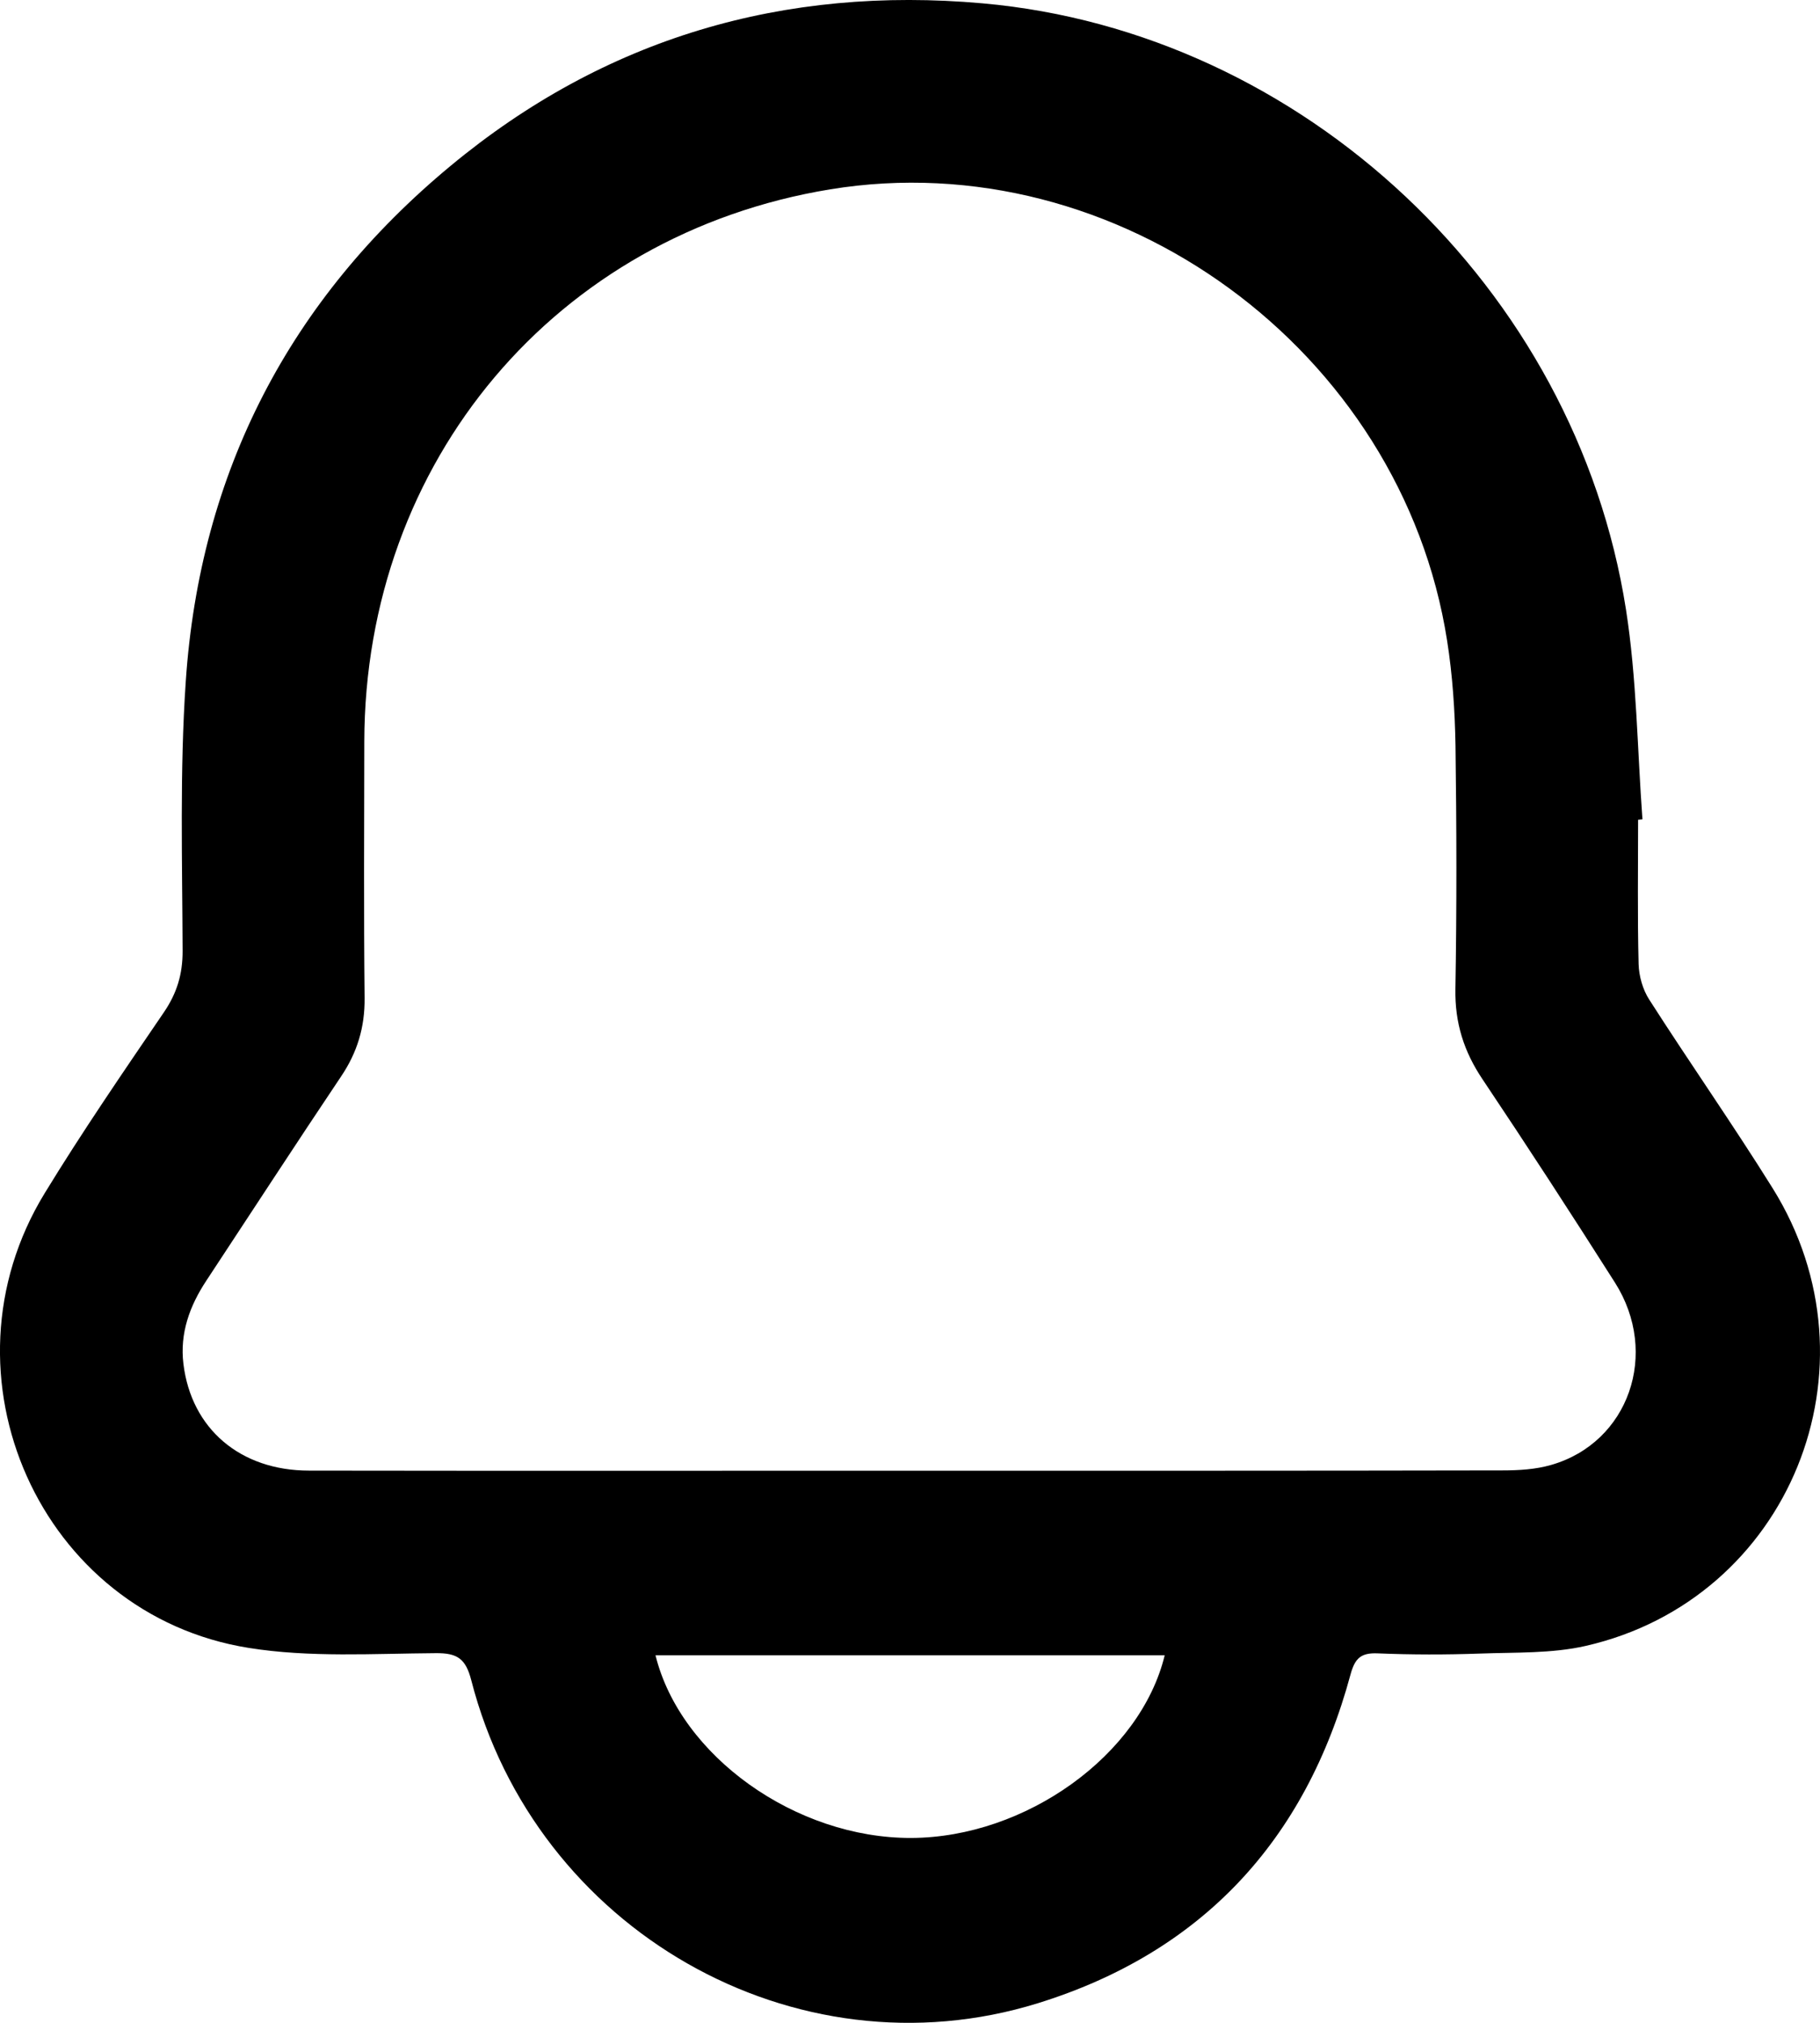<svg width="18" height="20" viewBox="0 0 18 20" fill="none" xmlns="http://www.w3.org/2000/svg">
<path d="M16.201 8.105C16.201 8.58 16.194 9.056 16.206 9.531C16.209 9.65 16.247 9.784 16.311 9.883C16.711 10.508 17.138 11.117 17.531 11.747C18.634 13.515 17.7 15.812 15.684 16.273C15.347 16.35 14.987 16.336 14.637 16.349C14.301 16.361 13.962 16.361 13.626 16.347C13.461 16.34 13.401 16.394 13.357 16.555C12.912 18.203 11.88 19.305 10.265 19.806C7.861 20.551 5.295 19.08 4.661 16.613C4.606 16.4 4.524 16.343 4.31 16.345C3.693 16.349 3.065 16.39 2.46 16.293C0.398 15.964 -0.657 13.595 0.441 11.799C0.813 11.19 1.218 10.6 1.62 10.01C1.749 9.821 1.807 9.633 1.806 9.401C1.803 8.514 1.777 7.624 1.837 6.741C1.976 4.666 2.868 2.957 4.455 1.641C5.982 0.374 7.753 -0.142 9.718 0.033C12.885 0.315 15.583 2.846 16.081 6.026C16.188 6.709 16.193 7.409 16.244 8.101C16.23 8.102 16.216 8.103 16.201 8.105ZM9.002 14.541C10.955 14.541 12.909 14.542 14.862 14.538C15.022 14.538 15.189 14.528 15.341 14.484C16.108 14.264 16.417 13.382 15.972 12.681C15.543 12.006 15.108 11.336 14.663 10.672C14.478 10.397 14.388 10.113 14.394 9.778C14.408 8.976 14.406 8.173 14.395 7.372C14.389 7.025 14.366 6.676 14.312 6.334C13.863 3.461 11.05 1.407 8.211 1.872C5.501 2.316 3.608 4.558 3.603 7.333C3.602 8.178 3.597 9.022 3.606 9.867C3.609 10.157 3.533 10.407 3.372 10.645C2.923 11.314 2.484 11.99 2.04 12.663C1.876 12.912 1.777 13.182 1.814 13.485C1.892 14.126 2.376 14.54 3.056 14.54C5.037 14.543 7.019 14.541 9.001 14.541L9.002 14.541ZM11.519 16.366H6.483C6.729 17.364 7.873 18.176 9.012 18.172C10.143 18.168 11.28 17.353 11.519 16.366Z" fill="black"/>
</svg>

